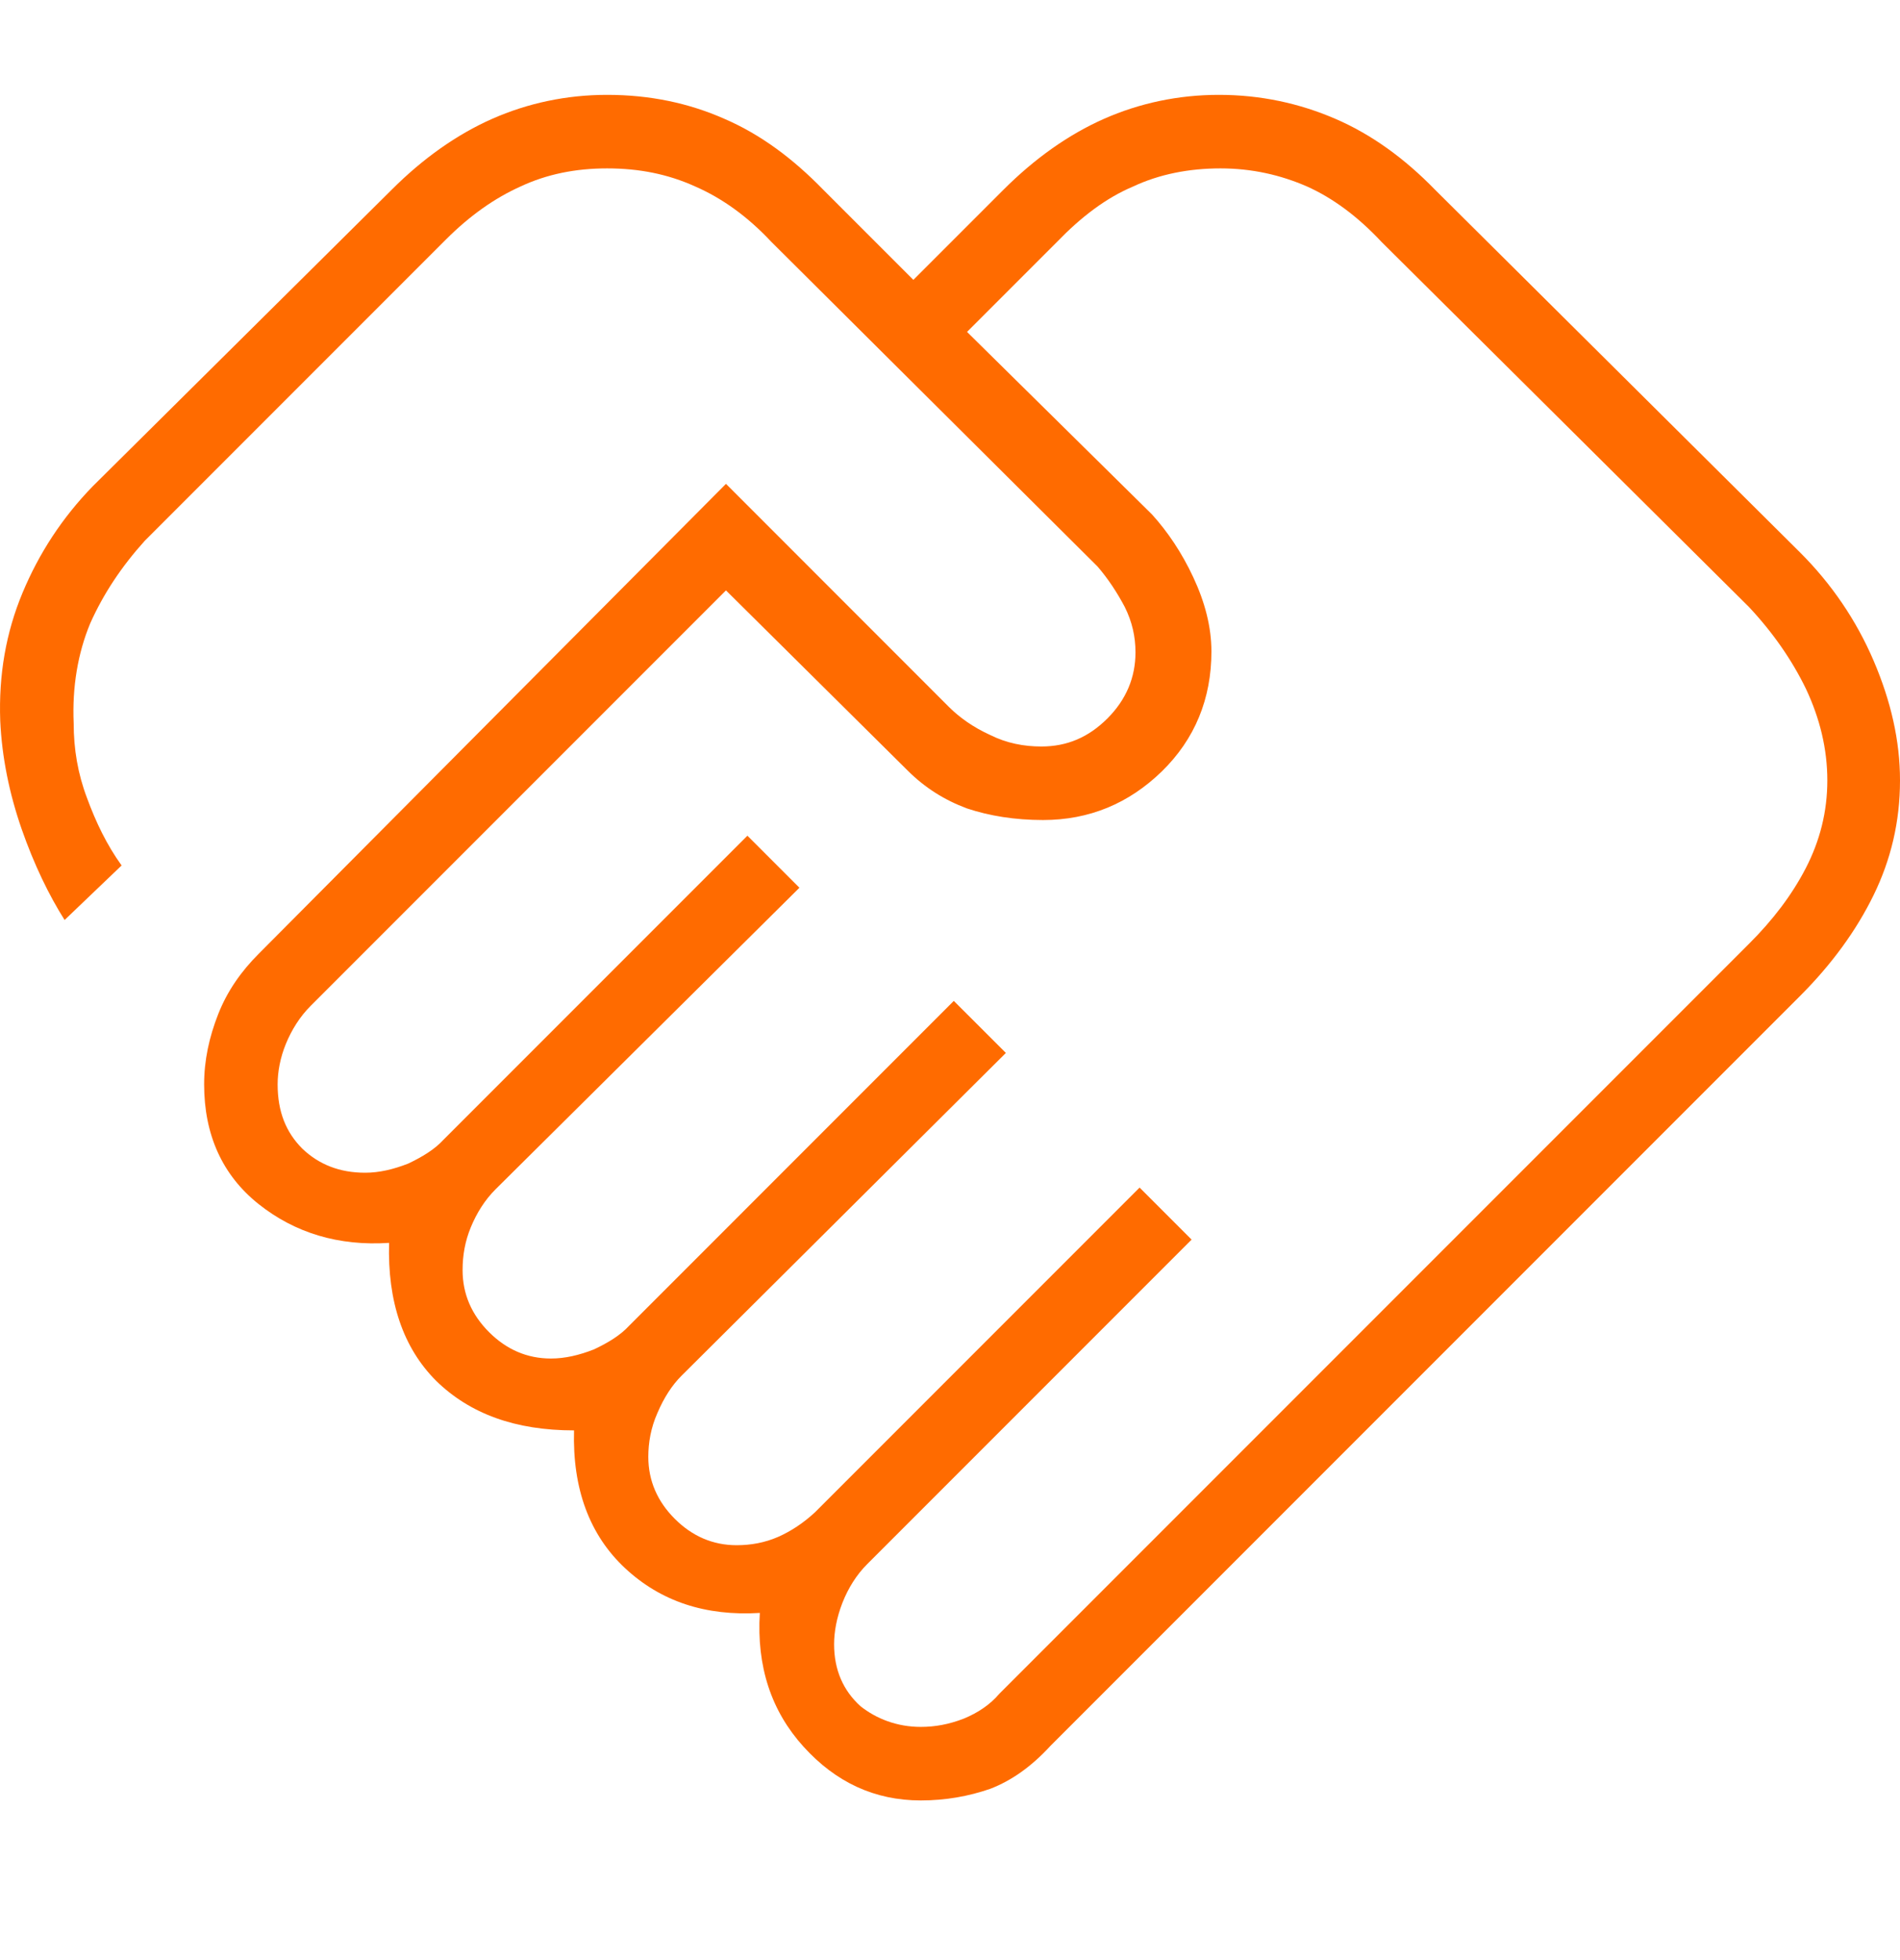 <svg width="32" height="33" viewBox="0 0 32 33" fill="none" xmlns="http://www.w3.org/2000/svg">
<path d="M15.508 29.074C15.745 29.074 15.981 29.032 16.231 28.935C16.468 28.838 16.676 28.699 16.829 28.518L29.455 15.892C29.859 15.489 30.178 15.071 30.415 14.613C30.651 14.154 30.776 13.667 30.776 13.139C30.776 12.61 30.651 12.096 30.415 11.595C30.178 11.108 29.859 10.649 29.455 10.218L23.267 4.072C22.864 3.641 22.447 3.335 22.016 3.141C21.571 2.946 21.084 2.835 20.556 2.835C20.027 2.835 19.527 2.932 19.082 3.141C18.623 3.335 18.206 3.655 17.803 4.072L16.287 5.588L19.402 8.661C19.666 8.953 19.902 9.301 20.097 9.718C20.292 10.135 20.403 10.552 20.403 10.969C20.403 11.762 20.125 12.443 19.569 12.986C19.012 13.528 18.345 13.806 17.566 13.806C17.093 13.806 16.662 13.736 16.287 13.611C15.912 13.472 15.578 13.264 15.286 12.972L12.227 9.94L5.232 16.935C5.051 17.115 4.912 17.338 4.815 17.574C4.718 17.811 4.676 18.047 4.676 18.256C4.676 18.715 4.815 19.062 5.093 19.34C5.371 19.605 5.719 19.744 6.15 19.744C6.386 19.744 6.623 19.688 6.873 19.591C7.109 19.479 7.318 19.354 7.471 19.187L12.588 14.07L13.464 14.946L8.347 20.022C8.166 20.202 8.027 20.425 7.93 20.661C7.832 20.898 7.791 21.134 7.791 21.384C7.791 21.788 7.944 22.135 8.236 22.427C8.528 22.719 8.875 22.872 9.279 22.872C9.515 22.872 9.751 22.817 10.002 22.719C10.238 22.608 10.447 22.483 10.6 22.316L16.064 16.851L16.941 17.727L11.476 23.164C11.323 23.317 11.184 23.526 11.072 23.79C10.961 24.04 10.919 24.291 10.919 24.527C10.919 24.93 11.072 25.278 11.364 25.57C11.656 25.862 12.004 26.015 12.407 26.015C12.644 26.015 12.88 25.973 13.103 25.876C13.325 25.778 13.534 25.639 13.728 25.459L19.193 19.994L20.069 20.87L14.604 26.335C14.424 26.515 14.285 26.738 14.187 26.988C14.09 27.238 14.048 27.475 14.048 27.683C14.048 28.114 14.201 28.462 14.493 28.726C14.757 28.935 15.105 29.074 15.508 29.074ZM15.508 30.312C14.73 30.312 14.076 30.006 13.534 29.408C12.991 28.81 12.741 28.059 12.797 27.155C11.879 27.211 11.128 26.96 10.53 26.404C9.932 25.848 9.64 25.069 9.668 24.082C8.681 24.082 7.916 23.804 7.346 23.248C6.79 22.692 6.525 21.913 6.553 20.925C5.705 20.981 4.968 20.759 4.356 20.272C3.744 19.785 3.438 19.104 3.438 18.256C3.438 17.852 3.522 17.463 3.675 17.074C3.828 16.684 4.064 16.351 4.356 16.059L12.227 8.146L15.981 11.901C16.162 12.082 16.398 12.248 16.676 12.374C16.954 12.513 17.246 12.568 17.538 12.568C17.97 12.568 18.331 12.415 18.651 12.096C18.971 11.776 19.124 11.4 19.124 10.983C19.124 10.719 19.068 10.469 18.943 10.218C18.818 9.982 18.665 9.746 18.484 9.537L12.991 4.072C12.588 3.641 12.157 3.335 11.712 3.141C11.253 2.932 10.767 2.835 10.224 2.835C9.696 2.835 9.209 2.932 8.764 3.141C8.333 3.335 7.916 3.627 7.513 4.03L2.437 9.106C2.048 9.537 1.742 9.996 1.519 10.496C1.311 10.997 1.214 11.567 1.241 12.179C1.241 12.61 1.311 13.027 1.464 13.431C1.617 13.848 1.798 14.223 2.048 14.571L1.088 15.489C0.824 15.071 0.574 14.557 0.365 13.959C0.157 13.361 0.032 12.749 0.004 12.137C-0.024 11.359 0.101 10.649 0.379 9.982C0.657 9.315 1.047 8.717 1.561 8.188L6.595 3.196C7.123 2.668 7.693 2.264 8.291 2C8.889 1.736 9.543 1.597 10.224 1.597C10.947 1.597 11.601 1.736 12.199 2C12.811 2.264 13.353 2.668 13.867 3.196L15.383 4.712L16.899 3.196C17.427 2.668 17.997 2.264 18.595 2C19.193 1.736 19.847 1.597 20.528 1.597C21.223 1.597 21.877 1.736 22.489 2C23.101 2.264 23.657 2.668 24.171 3.196L30.317 9.301C30.846 9.829 31.263 10.441 31.555 11.122C31.847 11.804 32 12.471 32 13.139C32 13.834 31.847 14.473 31.555 15.071C31.263 15.669 30.846 16.239 30.317 16.768L17.691 29.394C17.372 29.741 17.038 29.978 16.676 30.117C16.315 30.242 15.925 30.312 15.508 30.312Z" fill="#FF6B00"/>
</svg>
